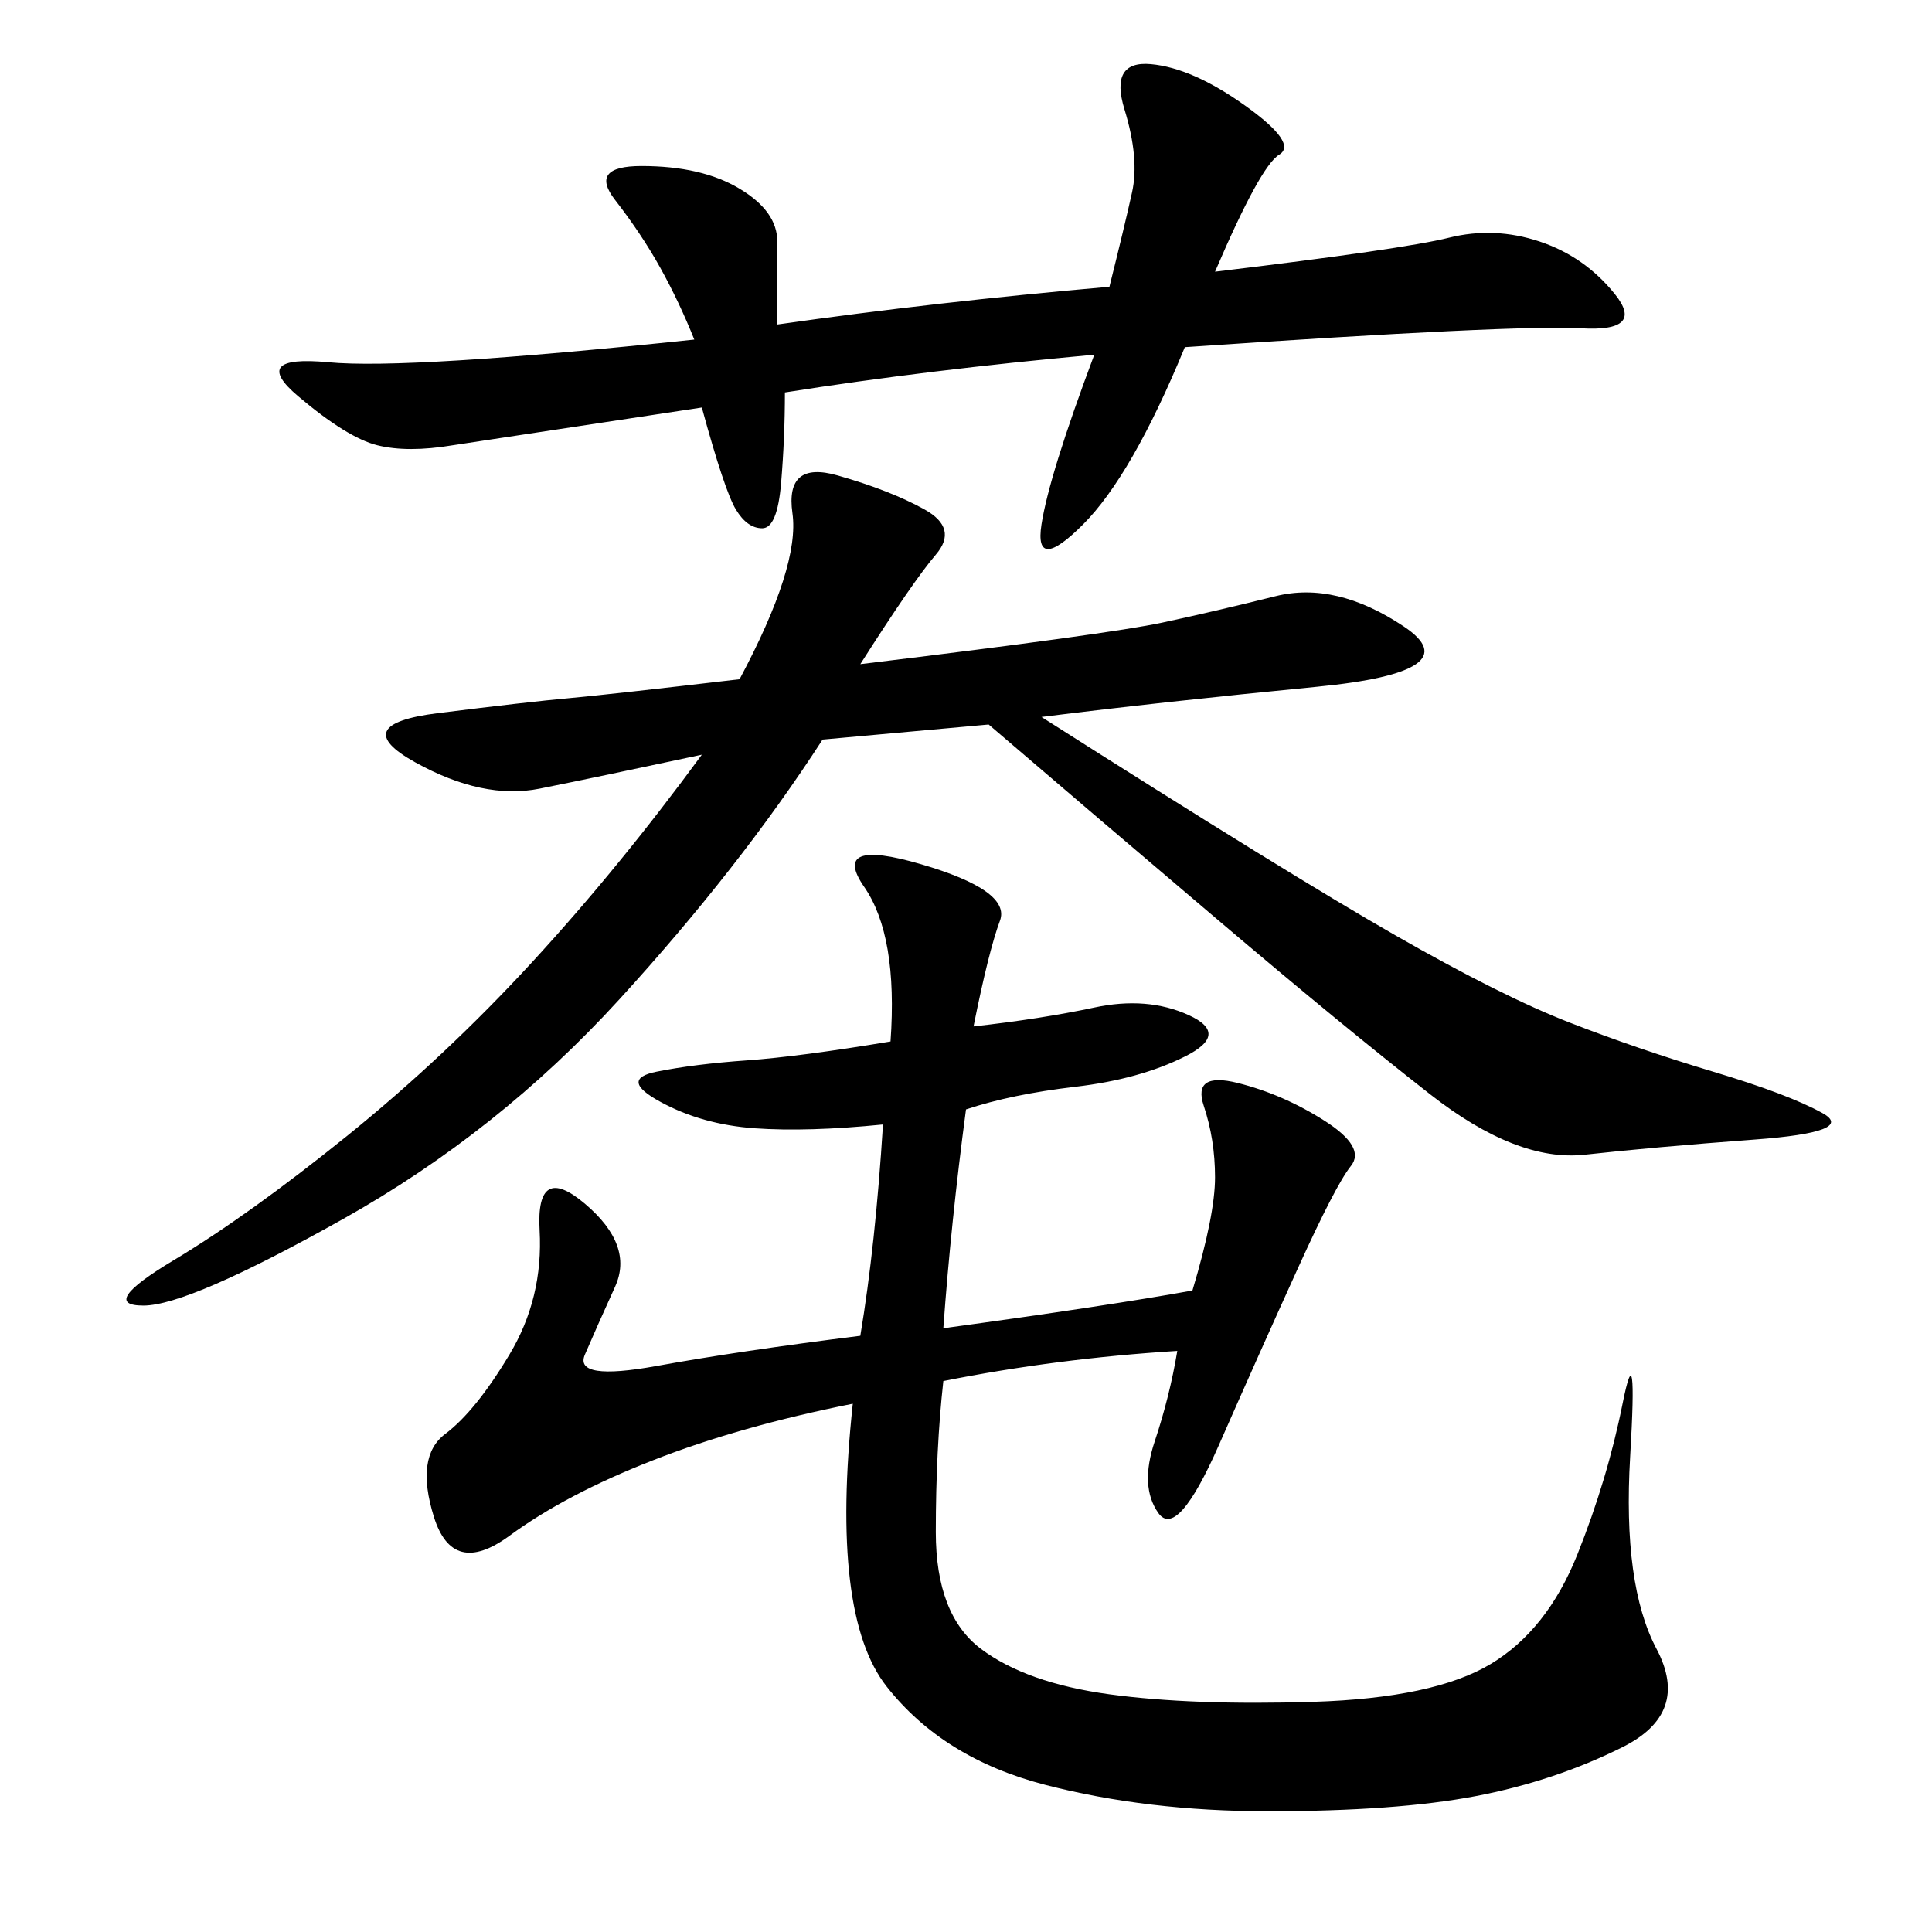 <svg xmlns="http://www.w3.org/2000/svg" xmlns:xlink="http://www.w3.org/1999/xlink" width="300" height="300"><path d="M151.17 159.38Q161.72 158.20 169.92 156.45Q178.13 154.69 184.57 157.62Q191.02 160.55 183.98 164.06Q176.95 167.58 166.99 168.75Q157.03 169.92 150 172.27L150 172.27Q147.66 189.84 146.48 206.25L146.48 206.25Q172.27 202.73 185.16 200.39L185.16 200.39Q188.67 188.67 188.67 182.81L188.67 182.81Q188.67 176.95 186.91 171.68Q185.16 166.41 192.19 168.16Q199.22 169.92 205.66 174.02Q212.11 178.13 209.77 181.05Q207.42 183.98 201.56 196.88Q195.70 209.77 189.26 224.41Q182.81 239.06 179.88 234.96Q176.95 230.86 179.30 223.83Q181.64 216.80 182.81 209.77L182.81 209.77Q164.06 210.94 146.48 214.45L146.48 214.45Q145.31 225 145.31 237.89L145.31 237.89Q145.31 250.78 152.34 256.05Q159.38 261.33 172.27 263.09Q185.16 264.84 203.91 264.26Q222.66 263.67 231.45 258.40Q240.23 253.13 244.92 241.41Q249.61 229.69 251.95 217.97Q254.30 206.25 253.13 226.17Q251.95 246.09 257.23 256.05Q262.50 266.02 251.95 271.29Q241.41 276.56 229.10 278.91Q216.80 281.25 196.88 281.25L196.88 281.25Q178.13 281.25 162.30 277.15Q146.48 273.05 137.70 261.91Q128.91 250.78 132.42 217.97L132.42 217.97Q114.84 221.48 101.37 226.76Q87.89 232.03 79.10 238.48Q70.31 244.92 67.38 235.55Q64.45 226.17 69.14 222.66Q73.83 219.14 79.10 210.35Q84.38 201.56 83.79 191.02Q83.20 180.47 90.82 186.91Q98.44 193.36 95.51 199.80Q92.58 206.25 90.82 210.35Q89.06 214.45 101.95 212.11Q114.84 209.77 133.59 207.42L133.59 207.42Q135.94 193.36 137.11 174.61L137.11 174.61Q125.39 175.78 117.19 175.20Q108.98 174.61 102.54 171.09Q96.09 167.58 101.95 166.41Q107.81 165.23 116.02 164.65Q124.22 164.06 138.28 161.72L138.28 161.72Q139.45 145.31 134.18 137.70Q128.91 130.08 142.97 134.18Q157.03 138.28 155.27 142.97Q153.52 147.66 151.17 159.38L151.17 159.38ZM133.59 103.13Q172.27 98.44 180.47 96.68Q188.67 94.92 198.05 92.58Q207.42 90.23 217.97 97.27Q228.52 104.30 204.49 106.64Q180.47 108.98 161.72 111.33L161.72 111.33Q200.39 135.94 216.80 145.31Q233.20 154.69 243.75 158.79Q254.30 162.89 266.02 166.41Q277.73 169.92 283.01 172.85Q288.28 175.78 272.46 176.95Q256.64 178.13 246.09 179.30Q235.55 180.47 222.07 169.92Q208.59 159.38 189.26 142.97Q169.92 126.56 153.52 112.50L153.52 112.50L127.73 114.84Q114.84 134.77 96.09 155.27Q77.34 175.78 53.32 189.26Q29.30 202.73 22.27 202.73L22.27 202.73Q15.23 202.73 26.95 195.70Q38.67 188.67 53.91 176.37Q69.14 164.06 82.62 149.41Q96.09 134.77 108.98 117.19L108.98 117.19Q92.58 120.70 83.79 122.46Q75 124.22 64.45 118.36Q53.91 112.50 67.97 110.74Q82.03 108.98 88.48 108.40Q94.92 107.81 114.84 105.47L114.84 105.47Q124.22 87.89 123.05 79.69Q121.88 71.48 130.08 73.83Q138.28 76.17 143.55 79.10Q148.83 82.03 145.31 86.13Q141.80 90.23 133.59 103.13L133.59 103.13ZM107.81 52.73Q105.47 46.88 102.54 41.60Q99.61 36.33 95.51 31.05Q91.41 25.78 99.61 25.78L99.61 25.78Q108.98 25.78 114.84 29.30Q120.70 32.81 120.70 37.50L120.70 37.50L120.70 50.39Q145.31 46.88 172.27 44.53L172.27 44.53Q174.61 35.16 175.78 29.88Q176.95 24.61 174.61 16.99Q172.27 9.38 178.71 9.96Q185.16 10.55 193.36 16.41Q201.56 22.27 198.63 24.02Q195.70 25.78 188.67 42.19L188.67 42.19Q217.97 38.67 225 36.91Q232.03 35.16 239.06 37.50Q246.09 39.84 250.78 45.70Q255.47 51.56 245.51 50.98Q235.55 50.39 183.98 53.91L183.98 53.91Q175.78 73.83 168.16 81.45Q160.55 89.06 161.72 81.45Q162.89 73.83 169.92 55.08L169.92 55.08Q144.14 57.42 121.88 60.94L121.88 60.94Q121.88 67.97 121.29 75Q120.70 82.03 118.36 82.03L118.36 82.03Q116.02 82.03 114.26 79.10Q112.50 76.17 108.98 63.28L108.98 63.28L70.31 69.14Q63.28 70.31 58.59 69.14Q53.91 67.97 46.29 61.52Q38.67 55.08 50.98 56.25Q63.28 57.42 107.81 52.73L107.81 52.73Z"/></svg>